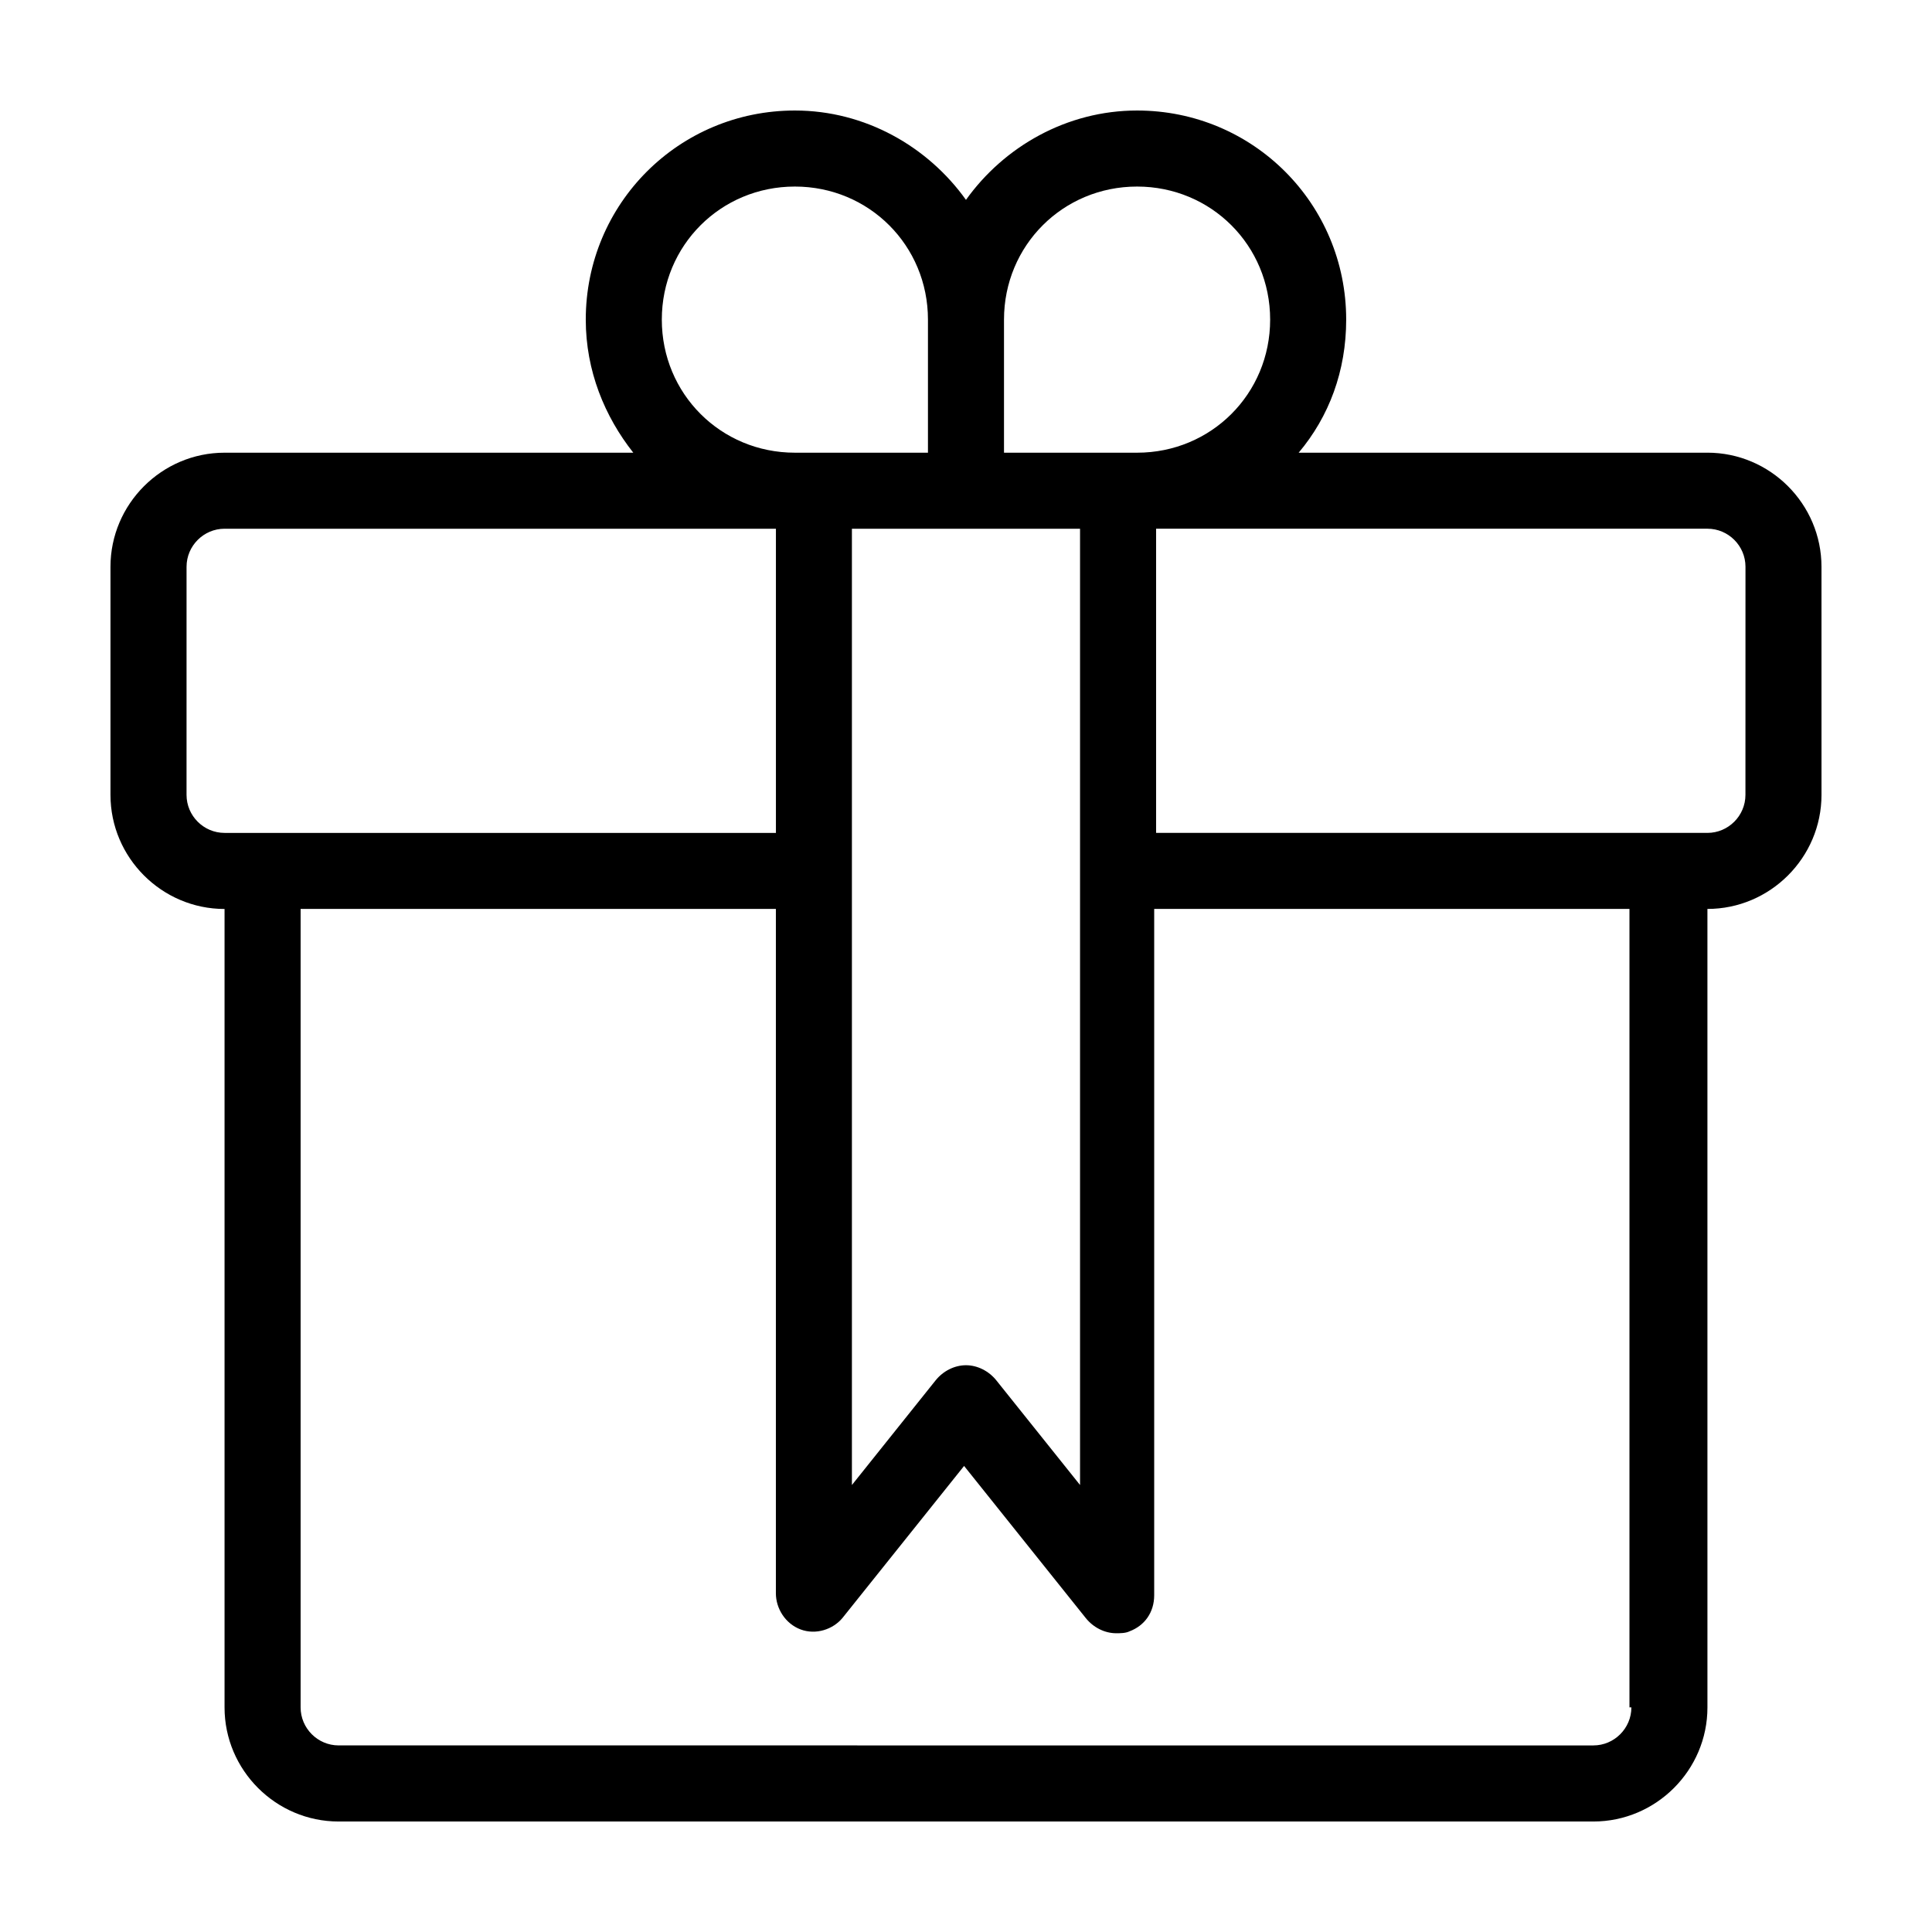 <?xml version="1.0" encoding="UTF-8"?>
<!-- Uploaded to: ICON Repo, www.svgrepo.com, Generator: ICON Repo Mixer Tools -->
<svg fill="#000000" width="800px" height="800px" version="1.1" viewBox="144 144 512 512" xmlns="http://www.w3.org/2000/svg">
 <path d="m596.48 263.97h-108.32c8.062-9.574 12.594-21.664 12.594-35.266 0-30.73-24.688-55.418-55.418-55.418-18.641 0-35.266 9.574-45.344 23.68-10.074-14.109-26.699-23.68-45.34-23.68-30.73 0-55.418 24.688-55.418 55.418 0 13.602 5.039 25.695 12.594 35.266h-108.32c-16.625 0-30.23 13.602-30.23 30.23v60.457c0 16.625 13.602 30.23 30.23 30.23v211.6c0 16.625 13.602 30.23 30.23 30.23h332.52c16.625 0 30.23-13.602 30.23-30.23l-0.004-211.61c16.625 0 30.23-13.602 30.23-30.23l-0.004-60.453c0-16.625-13.602-30.23-30.227-30.23zm-186.41-35.266c0-19.648 15.617-35.266 35.266-35.266 19.648 0 35.266 15.617 35.266 35.266s-15.617 35.266-35.266 35.266h-35.266zm20.152 55.418v253.42l-22.168-27.711c-2.016-2.519-5.039-4.031-8.062-4.031-3.023 0-6.047 1.512-8.062 4.031l-22.164 27.711v-253.42zm-75.57-90.684c19.648 0 35.266 15.617 35.266 35.266v35.266h-35.266c-19.648 0-35.266-15.617-35.266-35.266s15.617-35.266 35.266-35.266zm-151.14 171.29c-5.543 0-10.078-4.535-10.078-10.078l0.004-60.453c0-5.543 4.535-10.078 10.078-10.078h146.11v80.609zm372.82 231.75c0 5.543-4.535 10.078-10.078 10.078l-332.51-0.004c-5.543 0-10.078-4.535-10.078-10.078v-211.6h125.95v181.37c0 4.031 2.519 8.062 6.551 9.574s8.566 0 11.082-3.023l32.242-40.305 32.242 40.305c2.016 2.519 5.039 4.031 8.062 4.031 1.008 0 2.519 0 3.527-0.504 4.031-1.512 6.551-5.039 6.551-9.574v-181.88h125.95v211.6zm30.227-241.83c0 5.543-4.535 10.078-10.078 10.078l-146.1-0.004v-80.609h146.11c5.543 0 10.078 4.535 10.078 10.078z"/>
</svg>